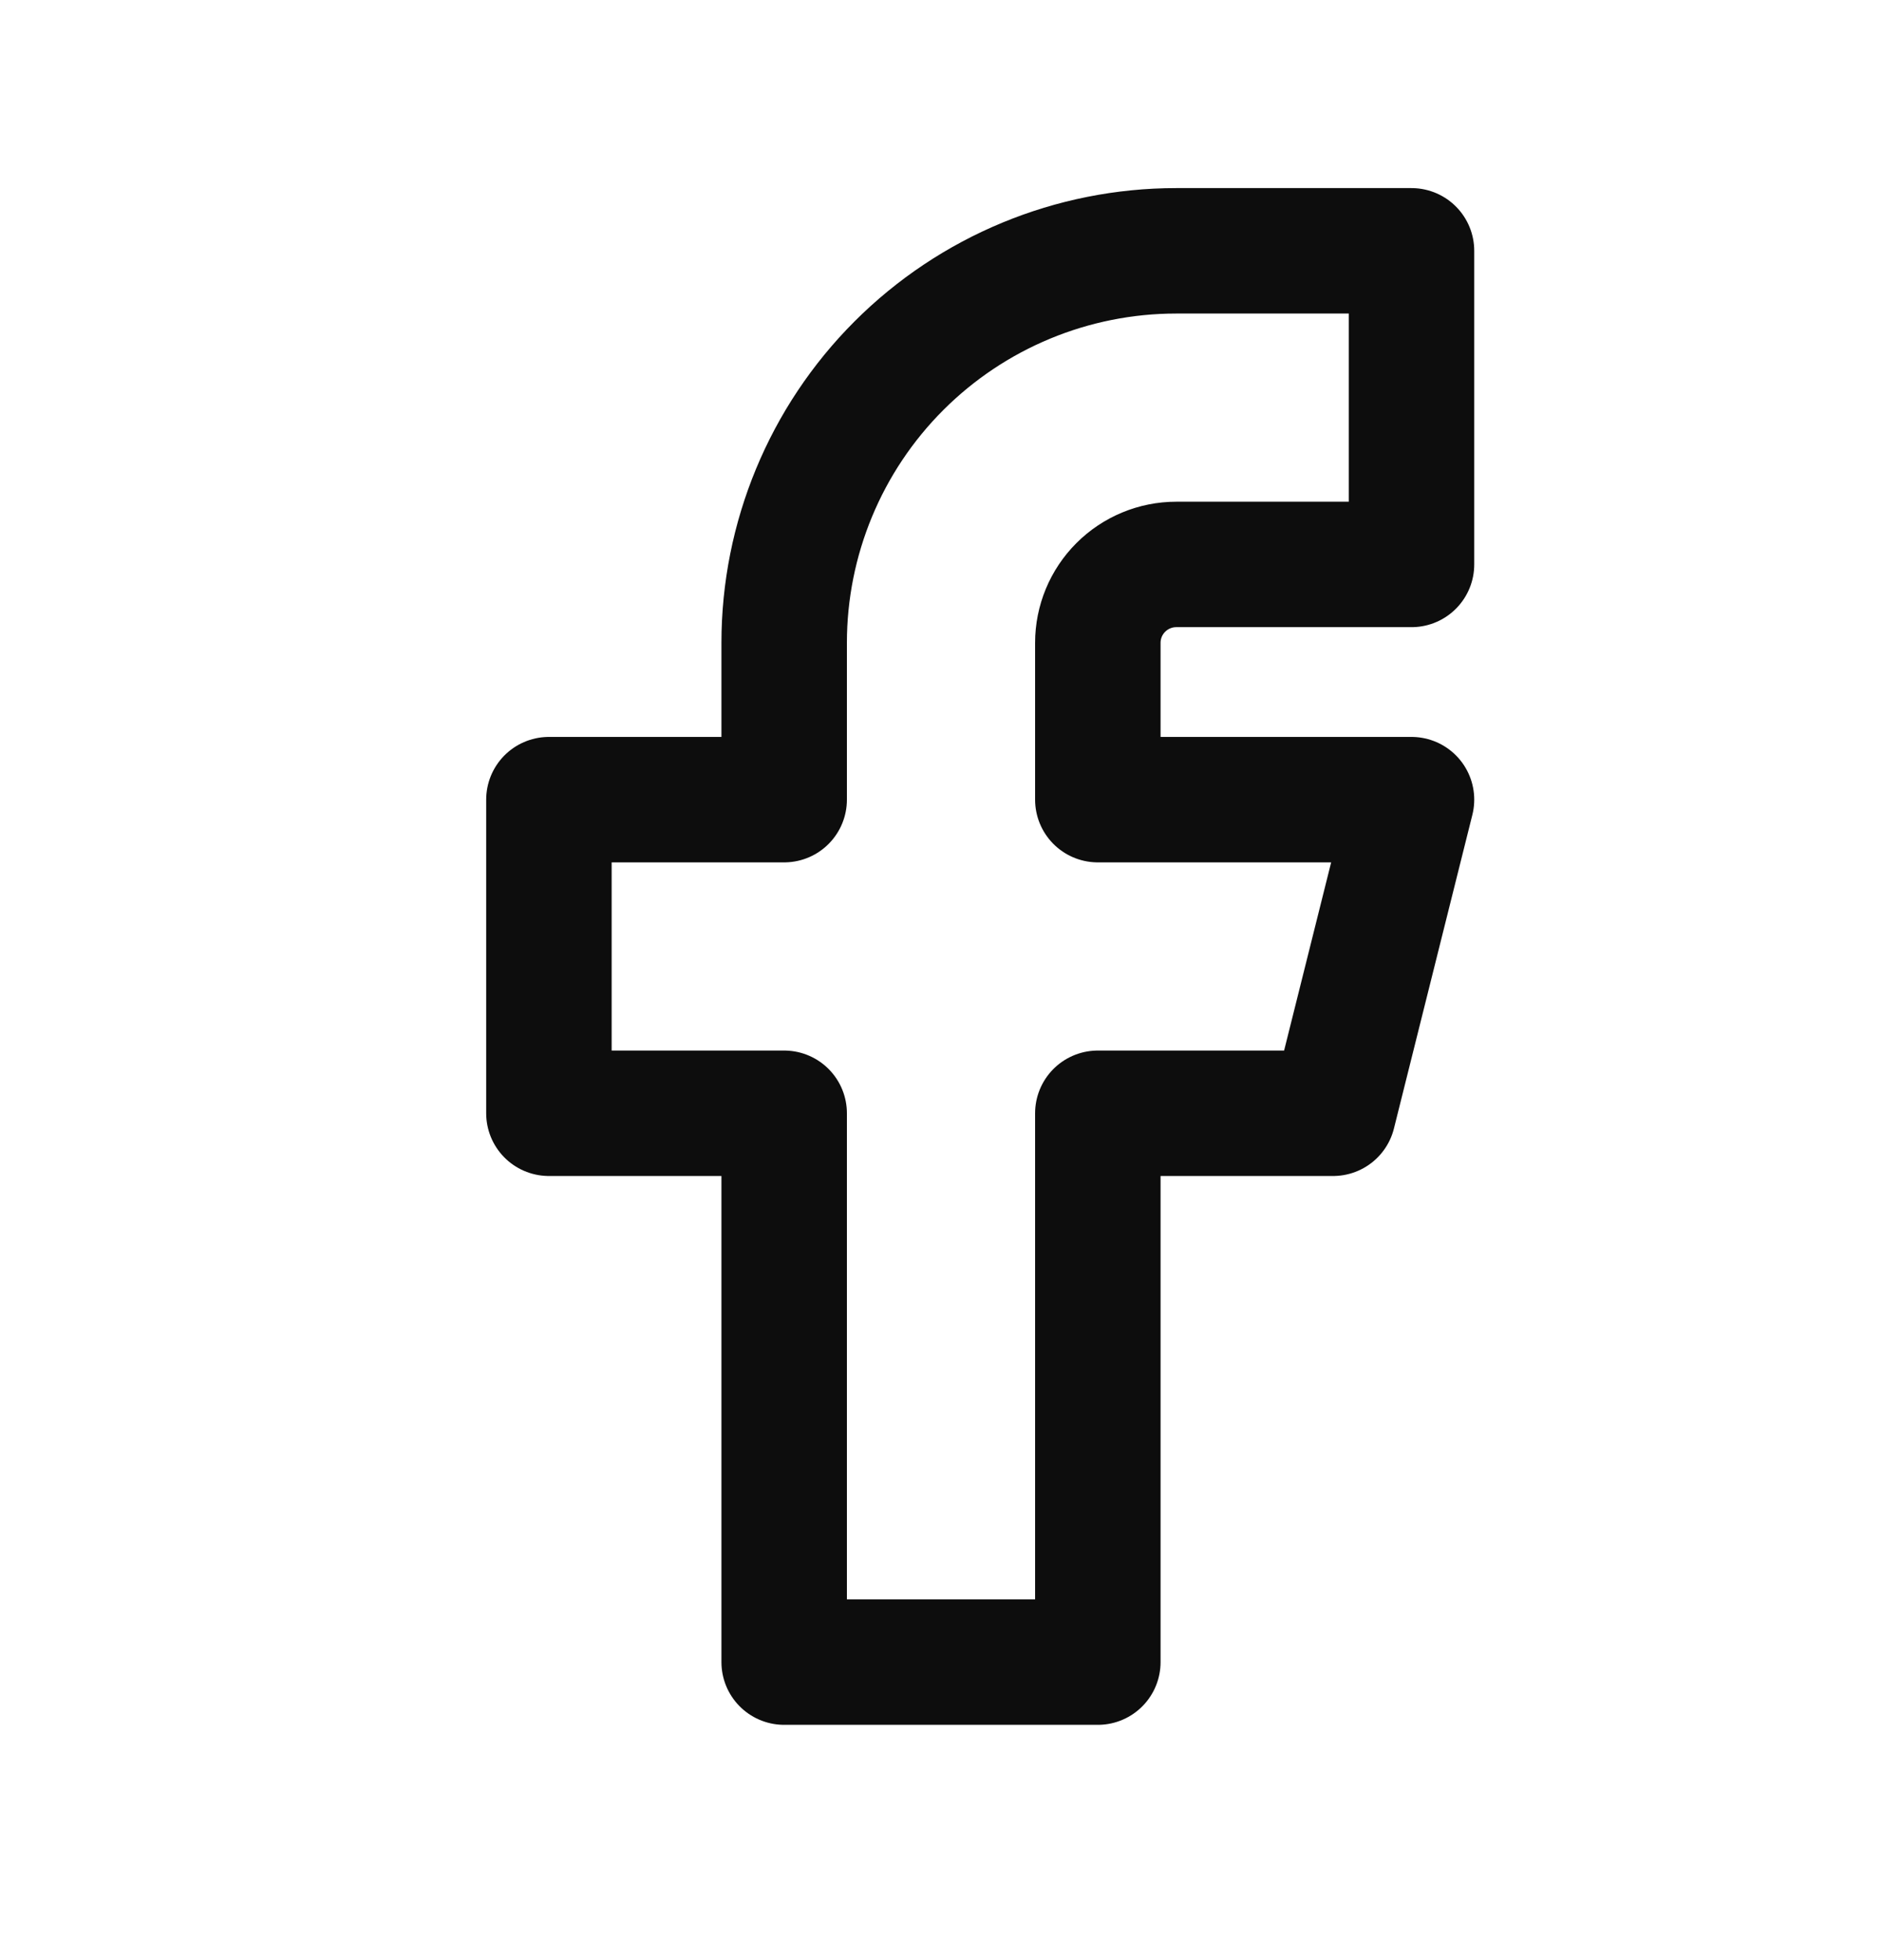 <svg width="24" height="25" viewBox="0 0 24 25" fill="none" xmlns="http://www.w3.org/2000/svg">
<path d="M7 10.199V14.199H10V21.199H14V14.199H17L18 10.199H14V8.199C14 7.934 14.105 7.68 14.293 7.492C14.48 7.305 14.735 7.199 15 7.199H18V3.199H15C13.674 3.199 12.402 3.726 11.464 4.664C10.527 5.601 10 6.873 10 8.199V10.199H7Z" stroke="#0D0D0D" stroke-width="1.6" stroke-linecap="round" stroke-linejoin="round"/>
</svg>
